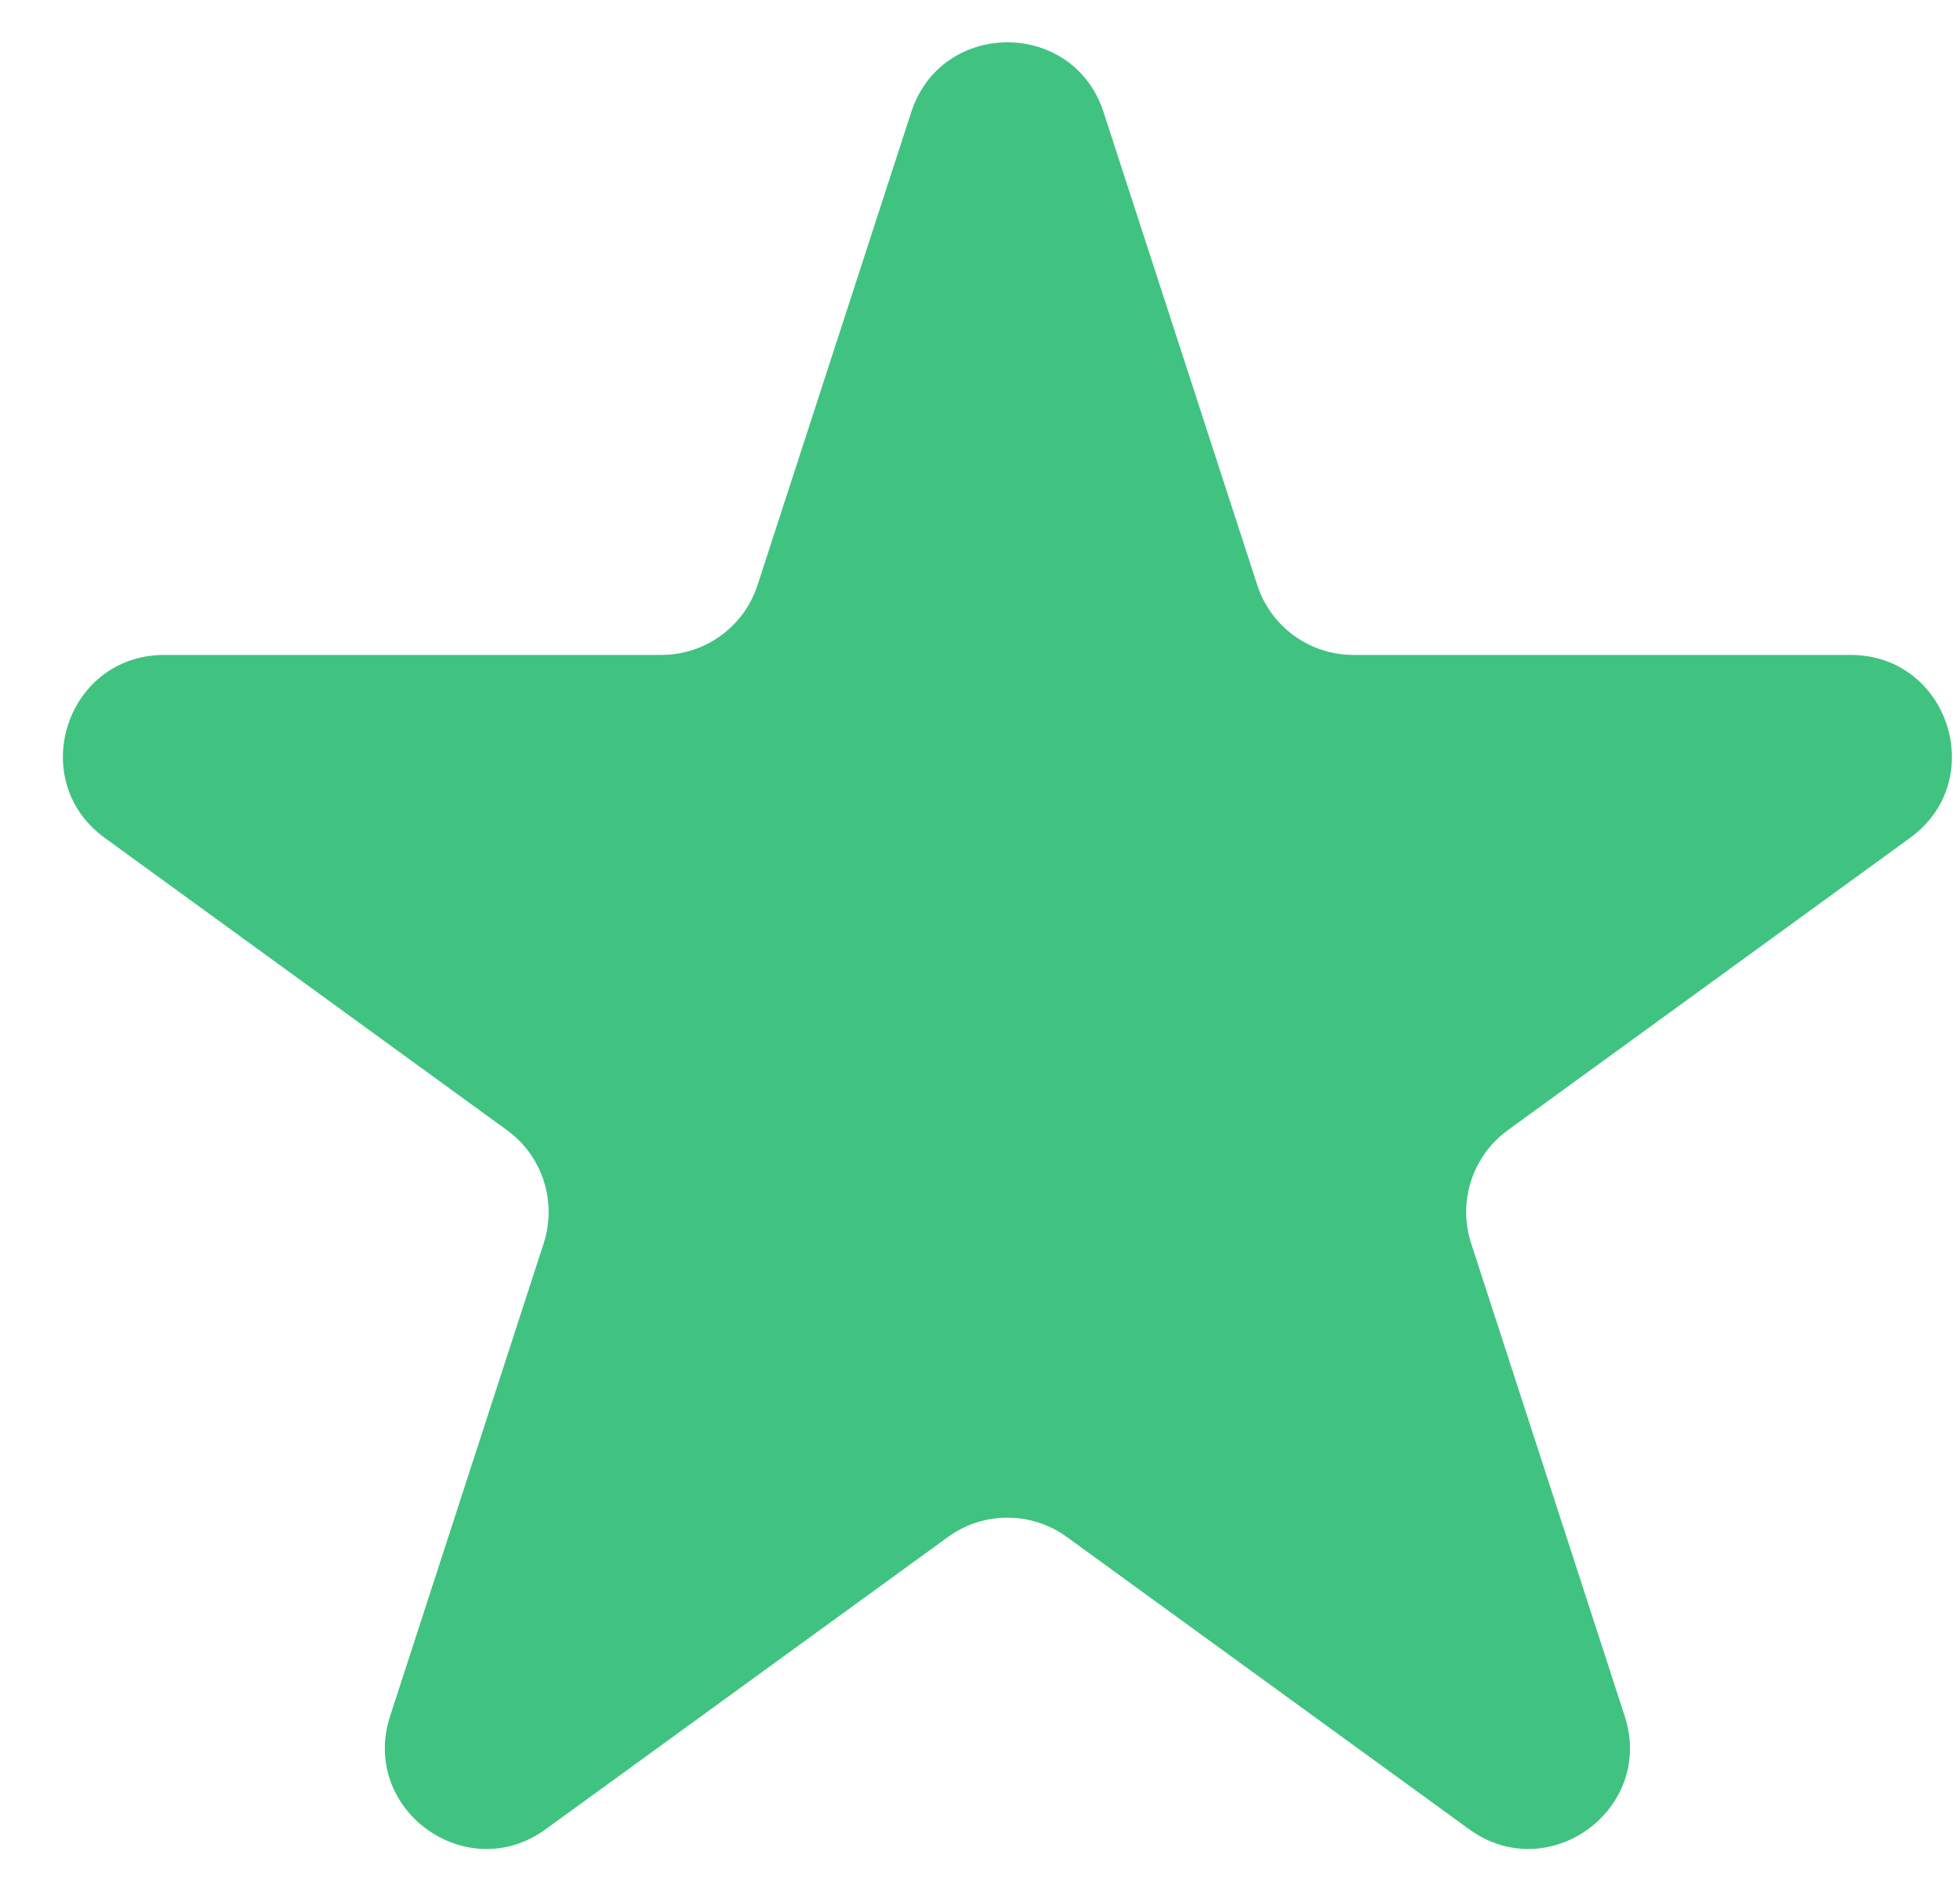 <svg width="30" height="29" viewBox="0 0 30 29" fill="none" xmlns="http://www.w3.org/2000/svg">
<path id="Star 5" d="M13.947 1.718C14.41 0.291 16.429 0.291 16.892 1.718L19.244 8.955C19.451 9.593 20.045 10.024 20.716 10.024H28.325C29.825 10.024 30.449 11.944 29.235 12.825L23.079 17.298C22.537 17.692 22.31 18.391 22.517 19.029L24.868 26.266C25.332 27.693 23.699 28.879 22.486 27.997L16.33 23.525C15.787 23.13 15.052 23.13 14.509 23.525L8.353 27.997C7.14 28.879 5.507 27.693 5.971 26.266L8.322 19.029C8.529 18.391 8.302 17.692 7.76 17.298L1.604 12.825C0.39 11.944 1.014 10.024 2.514 10.024H10.123C10.794 10.024 11.388 9.593 11.595 8.955L13.947 1.718Z" fill="#40C381"/>
</svg>
